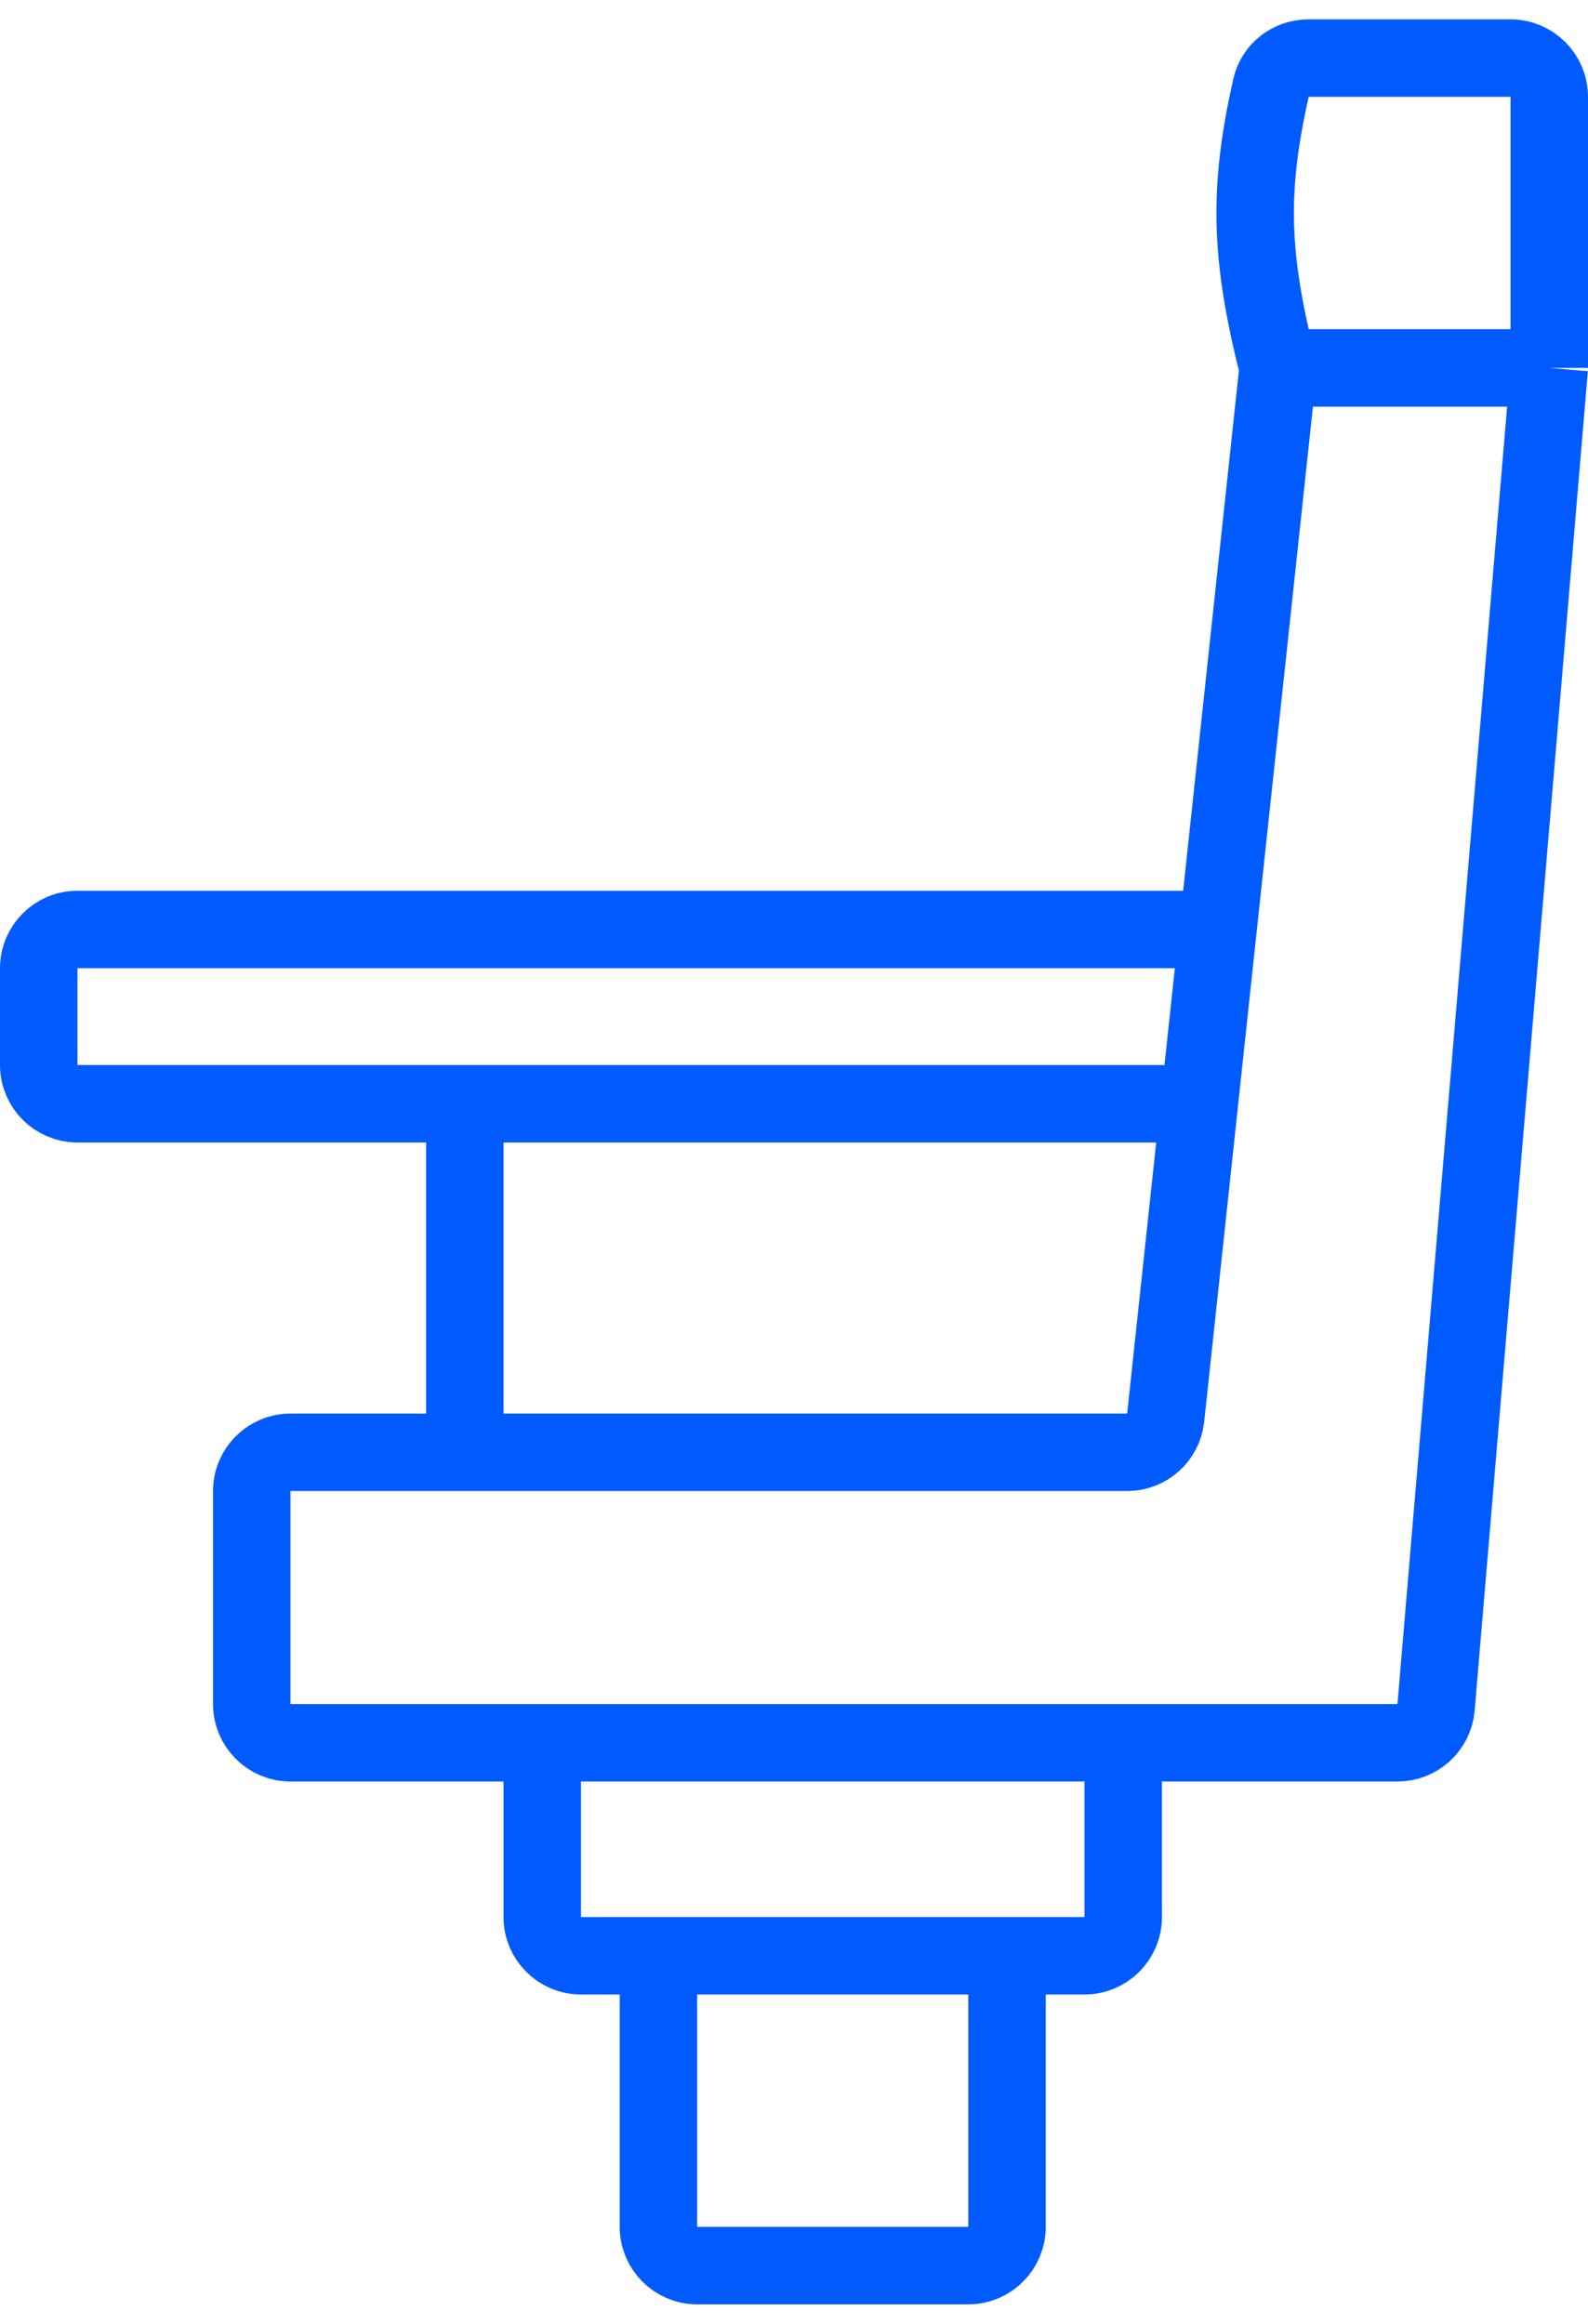 <?xml version="1.0" encoding="UTF-8"?> <svg xmlns="http://www.w3.org/2000/svg" width="41" height="60" viewBox="0 0 41 60" fill="none"><path d="M40 9.5V2.5C40 1.948 39.552 1.5 39 1.5H33.779C33.321 1.5 32.919 1.811 32.818 2.258C32.215 4.927 32.276 6.638 33 9.5M40 9.5L37.077 44.084C37.034 44.602 36.601 45 36.081 45H29M40 9.5H33M33 9.5L31.446 24M29 45V49.5C29 50.052 28.552 50.5 28 50.5H26M29 45H14M14 45H7.5C6.948 45 6.5 44.552 6.5 44V38.5C6.5 37.948 6.948 37.5 7.5 37.5H12M14 45V49.5C14 50.052 14.448 50.5 15 50.5H17M17 50.5V57.5C17 58.052 17.448 58.5 18 58.5H25C25.552 58.5 26 58.052 26 57.5V50.5M17 50.5H26M12 37.5H29.101C29.613 37.5 30.041 37.115 30.096 36.606L30.964 28.5M12 37.5V28.5M12 28.5H30.964M12 28.5H2C1.448 28.5 1 28.052 1 27.5V25C1 24.448 1.448 24 2 24H31.446M30.964 28.5L31.446 24" stroke="#005BFF" stroke-width="2"></path></svg> 